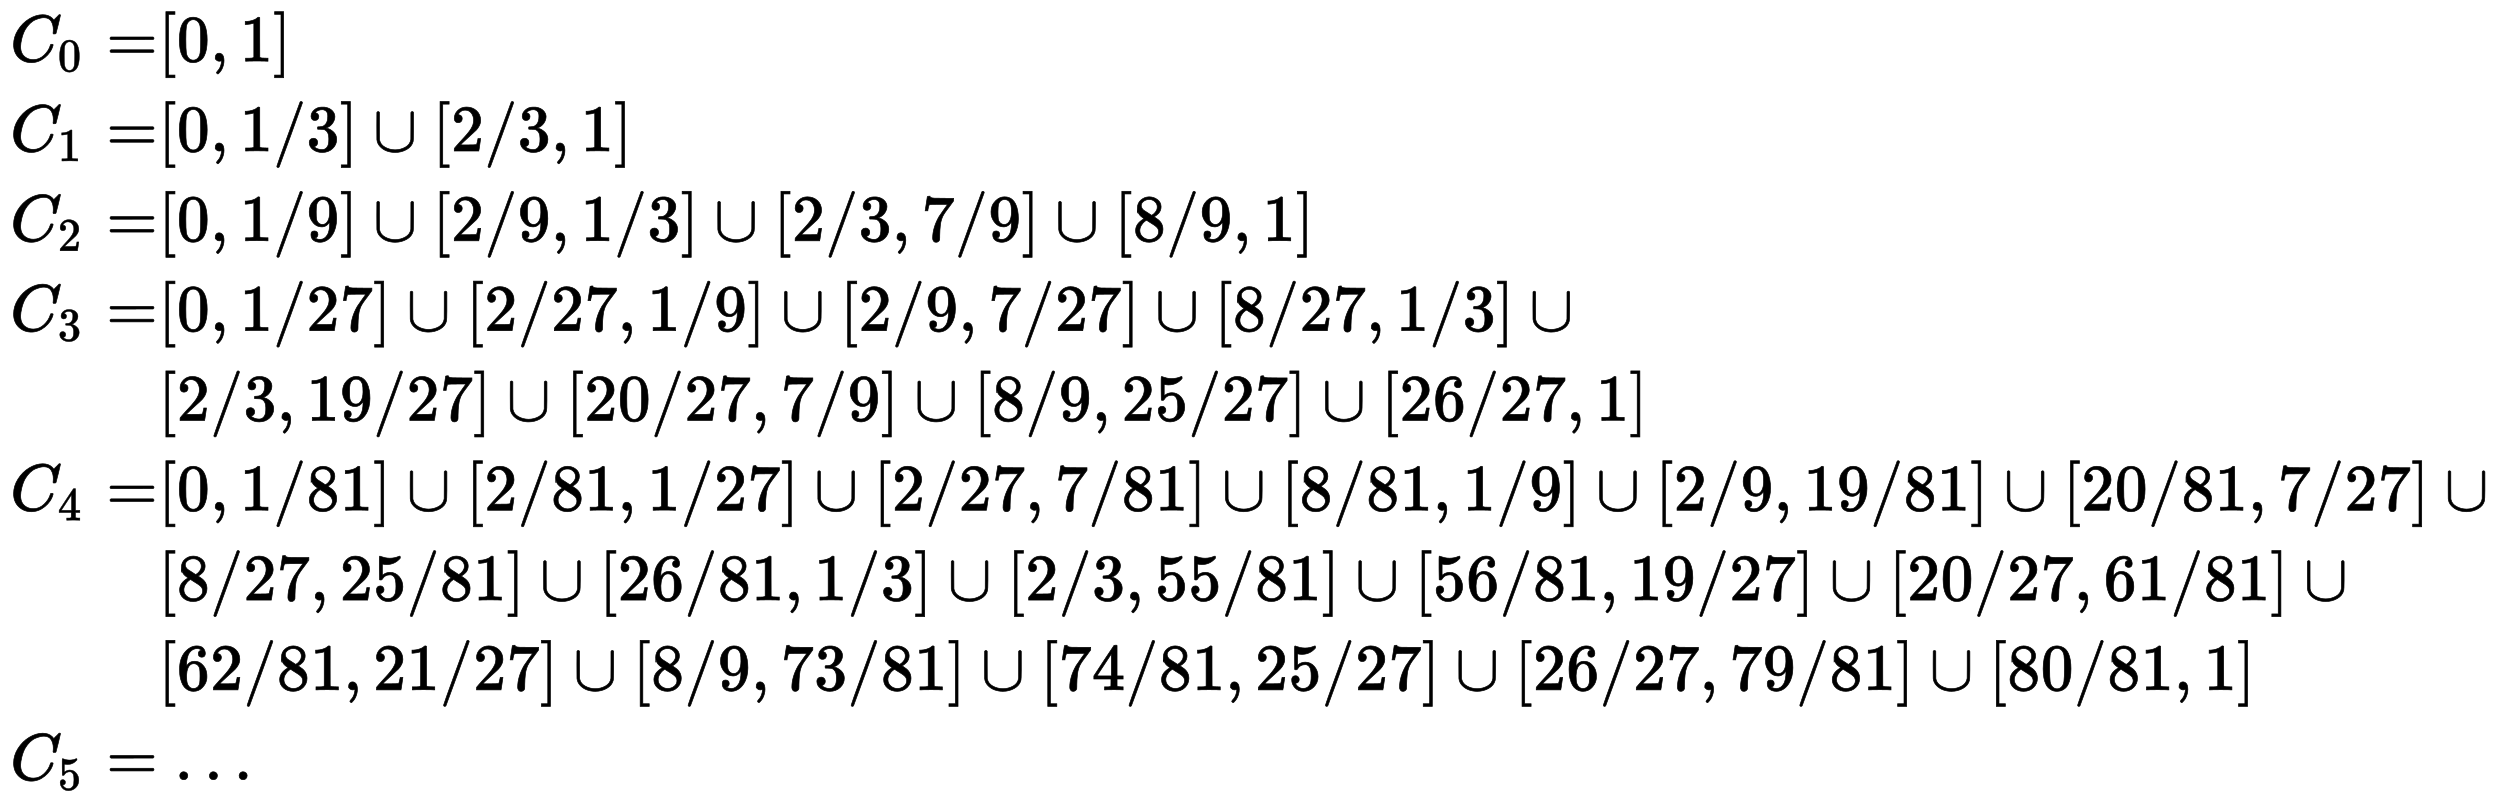 <?xml version="1.0" standalone="no"?>
<!DOCTYPE svg PUBLIC "-//W3C//DTD SVG 1.1//EN" "http://www.w3.org/Graphics/SVG/1.1/DTD/svg11.dtd">
<svg xmlns:xlink="http://www.w3.org/1999/xlink" width="87.926ex" height="28.176ex" style="vertical-align: -13.505ex;" viewBox="0 -6316.8 37856.9 12131.3" xmlns="http://www.w3.org/2000/svg">
<defs>
<path stroke-width="10" id="E1-MJMATHI-43" d="M50 252Q50 367 117 473T286 641T490 704Q580 704 633 653Q642 643 648 636T656 626L657 623Q660 623 684 649Q691 655 699 663T715 679T725 690L740 705H746Q760 705 760 698Q760 694 728 561Q692 422 692 421Q690 416 687 415T669 413H653Q647 419 647 422Q647 423 648 429T650 449T651 481Q651 552 619 605T510 659Q484 659 454 652T382 628T299 572T226 479Q194 422 175 346T156 222Q156 108 232 58Q280 24 350 24Q441 24 512 92T606 240Q610 253 612 255T628 257Q648 257 648 248Q648 243 647 239Q618 132 523 55T319 -22Q206 -22 128 53T50 252Z"></path>
<path stroke-width="10" id="E1-MJMAIN-30" d="M96 585Q152 666 249 666Q297 666 345 640T423 548Q460 465 460 320Q460 165 417 83Q397 41 362 16T301 -15T250 -22Q224 -22 198 -16T137 16T82 83Q39 165 39 320Q39 494 96 585ZM321 597Q291 629 250 629Q208 629 178 597Q153 571 145 525T137 333Q137 175 145 125T181 46Q209 16 250 16Q290 16 318 46Q347 76 354 130T362 333Q362 478 354 524T321 597Z"></path>
<path stroke-width="10" id="E1-MJMAIN-3D" d="M56 347Q56 360 70 367H707Q722 359 722 347Q722 336 708 328L390 327H72Q56 332 56 347ZM56 153Q56 168 72 173H708Q722 163 722 153Q722 140 707 133H70Q56 140 56 153Z"></path>
<path stroke-width="10" id="E1-MJMAIN-5B" d="M118 -250V750H255V710H158V-210H255V-250H118Z"></path>
<path stroke-width="10" id="E1-MJMAIN-2C" d="M78 35T78 60T94 103T137 121Q165 121 187 96T210 8Q210 -27 201 -60T180 -117T154 -158T130 -185T117 -194Q113 -194 104 -185T95 -172Q95 -168 106 -156T131 -126T157 -76T173 -3V9L172 8Q170 7 167 6T161 3T152 1T140 0Q113 0 96 17Z"></path>
<path stroke-width="10" id="E1-MJMAIN-31" d="M213 578L200 573Q186 568 160 563T102 556H83V602H102Q149 604 189 617T245 641T273 663Q275 666 285 666Q294 666 302 660V361L303 61Q310 54 315 52T339 48T401 46H427V0H416Q395 3 257 3Q121 3 100 0H88V46H114Q136 46 152 46T177 47T193 50T201 52T207 57T213 61V578Z"></path>
<path stroke-width="10" id="E1-MJMAIN-5D" d="M22 710V750H159V-250H22V-210H119V710H22Z"></path>
<path stroke-width="10" id="E1-MJMAIN-2F" d="M423 750Q432 750 438 744T444 730Q444 725 271 248T92 -240Q85 -250 75 -250Q68 -250 62 -245T56 -231Q56 -221 230 257T407 740Q411 750 423 750Z"></path>
<path stroke-width="10" id="E1-MJMAIN-33" d="M127 463Q100 463 85 480T69 524Q69 579 117 622T233 665Q268 665 277 664Q351 652 390 611T430 522Q430 470 396 421T302 350L299 348Q299 347 308 345T337 336T375 315Q457 262 457 175Q457 96 395 37T238 -22Q158 -22 100 21T42 130Q42 158 60 175T105 193Q133 193 151 175T169 130Q169 119 166 110T159 94T148 82T136 74T126 70T118 67L114 66Q165 21 238 21Q293 21 321 74Q338 107 338 175V195Q338 290 274 322Q259 328 213 329L171 330L168 332Q166 335 166 348Q166 366 174 366Q202 366 232 371Q266 376 294 413T322 525V533Q322 590 287 612Q265 626 240 626Q208 626 181 615T143 592T132 580H135Q138 579 143 578T153 573T165 566T175 555T183 540T186 520Q186 498 172 481T127 463Z"></path>
<path stroke-width="10" id="E1-MJMAIN-222A" d="M591 598H592Q604 598 611 583V376Q611 345 611 296Q610 162 606 148Q605 146 605 145Q586 68 507 23T333 -22Q268 -22 209 -1T106 66T56 173Q55 180 55 384L56 585Q66 598 75 598Q85 598 95 585V378L96 172L98 162Q112 95 181 57T332 18Q415 18 487 58T570 175Q571 180 571 383V583Q579 598 591 598Z"></path>
<path stroke-width="10" id="E1-MJMAIN-32" d="M109 429Q82 429 66 447T50 491Q50 562 103 614T235 666Q326 666 387 610T449 465Q449 422 429 383T381 315T301 241Q265 210 201 149L142 93L218 92Q375 92 385 97Q392 99 409 186V189H449V186Q448 183 436 95T421 3V0H50V19V31Q50 38 56 46T86 81Q115 113 136 137Q145 147 170 174T204 211T233 244T261 278T284 308T305 340T320 369T333 401T340 431T343 464Q343 527 309 573T212 619Q179 619 154 602T119 569T109 550Q109 549 114 549Q132 549 151 535T170 489Q170 464 154 447T109 429Z"></path>
<path stroke-width="10" id="E1-MJMAIN-39" d="M352 287Q304 211 232 211Q154 211 104 270T44 396Q42 412 42 436V444Q42 537 111 606Q171 666 243 666Q245 666 249 666T257 665H261Q273 665 286 663T323 651T370 619T413 560Q456 472 456 334Q456 194 396 97Q361 41 312 10T208 -22Q147 -22 108 7T68 93T121 149Q143 149 158 135T173 96Q173 78 164 65T148 49T135 44L131 43Q131 41 138 37T164 27T206 22H212Q272 22 313 86Q352 142 352 280V287ZM244 248Q292 248 321 297T351 430Q351 508 343 542Q341 552 337 562T323 588T293 615T246 625Q208 625 181 598Q160 576 154 546T147 441Q147 358 152 329T172 282Q197 248 244 248Z"></path>
<path stroke-width="10" id="E1-MJMAIN-37" d="M55 458Q56 460 72 567L88 674Q88 676 108 676H128V672Q128 662 143 655T195 646T364 644H485V605L417 512Q408 500 387 472T360 435T339 403T319 367T305 330T292 284T284 230T278 162T275 80Q275 66 275 52T274 28V19Q270 2 255 -10T221 -22Q210 -22 200 -19T179 0T168 40Q168 198 265 368Q285 400 349 489L395 552H302Q128 552 119 546Q113 543 108 522T98 479L95 458V455H55V458Z"></path>
<path stroke-width="10" id="E1-MJMAIN-38" d="M70 417T70 494T124 618T248 666Q319 666 374 624T429 515Q429 485 418 459T392 417T361 389T335 371T324 363L338 354Q352 344 366 334T382 323Q457 264 457 174Q457 95 399 37T249 -22Q159 -22 101 29T43 155Q43 263 172 335L154 348Q133 361 127 368Q70 417 70 494ZM286 386L292 390Q298 394 301 396T311 403T323 413T334 425T345 438T355 454T364 471T369 491T371 513Q371 556 342 586T275 624Q268 625 242 625Q201 625 165 599T128 534Q128 511 141 492T167 463T217 431Q224 426 228 424L286 386ZM250 21Q308 21 350 55T392 137Q392 154 387 169T375 194T353 216T330 234T301 253T274 270Q260 279 244 289T218 306L210 311Q204 311 181 294T133 239T107 157Q107 98 150 60T250 21Z"></path>
<path stroke-width="10" id="E1-MJMAIN-35" d="M164 157Q164 133 148 117T109 101H102Q148 22 224 22Q294 22 326 82Q345 115 345 210Q345 313 318 349Q292 382 260 382H254Q176 382 136 314Q132 307 129 306T114 304Q97 304 95 310Q93 314 93 485V614Q93 664 98 664Q100 666 102 666Q103 666 123 658T178 642T253 634Q324 634 389 662Q397 666 402 666Q410 666 410 648V635Q328 538 205 538Q174 538 149 544L139 546V374Q158 388 169 396T205 412T256 420Q337 420 393 355T449 201Q449 109 385 44T229 -22Q148 -22 99 32T50 154Q50 178 61 192T84 210T107 214Q132 214 148 197T164 157Z"></path>
<path stroke-width="10" id="E1-MJMAIN-36" d="M42 313Q42 476 123 571T303 666Q372 666 402 630T432 550Q432 525 418 510T379 495Q356 495 341 509T326 548Q326 592 373 601Q351 623 311 626Q240 626 194 566Q147 500 147 364L148 360Q153 366 156 373Q197 433 263 433H267Q313 433 348 414Q372 400 396 374T435 317Q456 268 456 210V192Q456 169 451 149Q440 90 387 34T253 -22Q225 -22 199 -14T143 16T92 75T56 172T42 313ZM257 397Q227 397 205 380T171 335T154 278T148 216Q148 133 160 97T198 39Q222 21 251 21Q302 21 329 59Q342 77 347 104T352 209Q352 289 347 316T329 361Q302 397 257 397Z"></path>
<path stroke-width="10" id="E1-MJMAIN-34" d="M462 0Q444 3 333 3Q217 3 199 0H190V46H221Q241 46 248 46T265 48T279 53T286 61Q287 63 287 115V165H28V211L179 442Q332 674 334 675Q336 677 355 677H373L379 671V211H471V165H379V114Q379 73 379 66T385 54Q393 47 442 46H471V0H462ZM293 211V545L74 212L183 211H293Z"></path>
<path stroke-width="10" id="E1-MJMAIN-2E" d="M78 60Q78 84 95 102T138 120Q162 120 180 104T199 61Q199 36 182 18T139 0T96 17T78 60Z"></path>
</defs>
<g stroke="currentColor" fill="currentColor" stroke-width="0" transform="matrix(1 0 0 -1 0 0)">
<g transform="translate(167,0)">
<g transform="translate(-11,0)">
<g transform="translate(0,5390)">
 <use xlink:href="#E1-MJMATHI-43" x="0" y="0"></use>
 <use transform="scale(0.707)" xlink:href="#E1-MJMAIN-30" x="1018" y="-213"></use>
 <use xlink:href="#E1-MJMAIN-3D" x="1454" y="0"></use>
</g>
<g transform="translate(0,4030)">
 <use xlink:href="#E1-MJMATHI-43" x="0" y="0"></use>
 <use transform="scale(0.707)" xlink:href="#E1-MJMAIN-31" x="1018" y="-213"></use>
 <use xlink:href="#E1-MJMAIN-3D" x="1454" y="0"></use>
</g>
<g transform="translate(0,2670)">
 <use xlink:href="#E1-MJMATHI-43" x="0" y="0"></use>
 <use transform="scale(0.707)" xlink:href="#E1-MJMAIN-32" x="1018" y="-213"></use>
 <use xlink:href="#E1-MJMAIN-3D" x="1454" y="0"></use>
</g>
<g transform="translate(0,1310)">
 <use xlink:href="#E1-MJMATHI-43" x="0" y="0"></use>
 <use transform="scale(0.707)" xlink:href="#E1-MJMAIN-33" x="1018" y="-213"></use>
 <use xlink:href="#E1-MJMAIN-3D" x="1454" y="0"></use>
</g>
<g transform="translate(0,-1410)">
 <use xlink:href="#E1-MJMATHI-43" x="0" y="0"></use>
 <use transform="scale(0.707)" xlink:href="#E1-MJMAIN-34" x="1018" y="-213"></use>
 <use xlink:href="#E1-MJMAIN-3D" x="1454" y="0"></use>
</g>
<g transform="translate(0,-5490)">
 <use xlink:href="#E1-MJMATHI-43" x="0" y="0"></use>
 <use transform="scale(0.707)" xlink:href="#E1-MJMAIN-35" x="1018" y="-213"></use>
 <use xlink:href="#E1-MJMAIN-3D" x="1454" y="0"></use>
</g>
</g>
<g transform="translate(2227,0)">
<g transform="translate(0,5390)">
 <use xlink:href="#E1-MJMAIN-5B" x="0" y="0"></use>
 <use xlink:href="#E1-MJMAIN-30" x="283" y="0"></use>
 <use xlink:href="#E1-MJMAIN-2C" x="788" y="0"></use>
 <use xlink:href="#E1-MJMAIN-31" x="1237" y="0"></use>
 <use xlink:href="#E1-MJMAIN-5D" x="1742" y="0"></use>
</g>
<g transform="translate(0,4030)">
 <use xlink:href="#E1-MJMAIN-5B" x="0" y="0"></use>
 <use xlink:href="#E1-MJMAIN-30" x="283" y="0"></use>
 <use xlink:href="#E1-MJMAIN-2C" x="788" y="0"></use>
 <use xlink:href="#E1-MJMAIN-31" x="1237" y="0"></use>
 <use xlink:href="#E1-MJMAIN-2F" x="1742" y="0"></use>
 <use xlink:href="#E1-MJMAIN-33" x="2247" y="0"></use>
 <use xlink:href="#E1-MJMAIN-5D" x="2752" y="0"></use>
 <use xlink:href="#E1-MJMAIN-222A" x="3257" y="0"></use>
 <use xlink:href="#E1-MJMAIN-5B" x="4152" y="0"></use>
 <use xlink:href="#E1-MJMAIN-32" x="4435" y="0"></use>
 <use xlink:href="#E1-MJMAIN-2F" x="4940" y="0"></use>
 <use xlink:href="#E1-MJMAIN-33" x="5445" y="0"></use>
 <use xlink:href="#E1-MJMAIN-2C" x="5950" y="0"></use>
 <use xlink:href="#E1-MJMAIN-31" x="6399" y="0"></use>
 <use xlink:href="#E1-MJMAIN-5D" x="6904" y="0"></use>
</g>
<g transform="translate(0,2670)">
 <use xlink:href="#E1-MJMAIN-5B" x="0" y="0"></use>
 <use xlink:href="#E1-MJMAIN-30" x="283" y="0"></use>
 <use xlink:href="#E1-MJMAIN-2C" x="788" y="0"></use>
 <use xlink:href="#E1-MJMAIN-31" x="1237" y="0"></use>
 <use xlink:href="#E1-MJMAIN-2F" x="1742" y="0"></use>
 <use xlink:href="#E1-MJMAIN-39" x="2247" y="0"></use>
 <use xlink:href="#E1-MJMAIN-5D" x="2752" y="0"></use>
 <use xlink:href="#E1-MJMAIN-222A" x="3257" y="0"></use>
 <use xlink:href="#E1-MJMAIN-5B" x="4152" y="0"></use>
 <use xlink:href="#E1-MJMAIN-32" x="4435" y="0"></use>
 <use xlink:href="#E1-MJMAIN-2F" x="4940" y="0"></use>
 <use xlink:href="#E1-MJMAIN-39" x="5445" y="0"></use>
 <use xlink:href="#E1-MJMAIN-2C" x="5950" y="0"></use>
 <use xlink:href="#E1-MJMAIN-31" x="6399" y="0"></use>
 <use xlink:href="#E1-MJMAIN-2F" x="6904" y="0"></use>
 <use xlink:href="#E1-MJMAIN-33" x="7409" y="0"></use>
 <use xlink:href="#E1-MJMAIN-5D" x="7914" y="0"></use>
 <use xlink:href="#E1-MJMAIN-222A" x="8420" y="0"></use>
 <use xlink:href="#E1-MJMAIN-5B" x="9314" y="0"></use>
 <use xlink:href="#E1-MJMAIN-32" x="9597" y="0"></use>
 <use xlink:href="#E1-MJMAIN-2F" x="10102" y="0"></use>
 <use xlink:href="#E1-MJMAIN-33" x="10607" y="0"></use>
 <use xlink:href="#E1-MJMAIN-2C" x="11112" y="0"></use>
 <use xlink:href="#E1-MJMAIN-37" x="11561" y="0"></use>
 <use xlink:href="#E1-MJMAIN-2F" x="12066" y="0"></use>
 <use xlink:href="#E1-MJMAIN-39" x="12571" y="0"></use>
 <use xlink:href="#E1-MJMAIN-5D" x="13076" y="0"></use>
 <use xlink:href="#E1-MJMAIN-222A" x="13582" y="0"></use>
 <use xlink:href="#E1-MJMAIN-5B" x="14476" y="0"></use>
 <use xlink:href="#E1-MJMAIN-38" x="14759" y="0"></use>
 <use xlink:href="#E1-MJMAIN-2F" x="15264" y="0"></use>
 <use xlink:href="#E1-MJMAIN-39" x="15769" y="0"></use>
 <use xlink:href="#E1-MJMAIN-2C" x="16274" y="0"></use>
 <use xlink:href="#E1-MJMAIN-31" x="16724" y="0"></use>
 <use xlink:href="#E1-MJMAIN-5D" x="17229" y="0"></use>
</g>
<g transform="translate(0,1310)">
 <use xlink:href="#E1-MJMAIN-5B" x="0" y="0"></use>
 <use xlink:href="#E1-MJMAIN-30" x="283" y="0"></use>
 <use xlink:href="#E1-MJMAIN-2C" x="788" y="0"></use>
 <use xlink:href="#E1-MJMAIN-31" x="1237" y="0"></use>
 <use xlink:href="#E1-MJMAIN-2F" x="1742" y="0"></use>
<g transform="translate(2247,0)">
 <use xlink:href="#E1-MJMAIN-32"></use>
 <use xlink:href="#E1-MJMAIN-37" x="505" y="0"></use>
</g>
 <use xlink:href="#E1-MJMAIN-5D" x="3257" y="0"></use>
 <use xlink:href="#E1-MJMAIN-222A" x="3762" y="0"></use>
 <use xlink:href="#E1-MJMAIN-5B" x="4657" y="0"></use>
 <use xlink:href="#E1-MJMAIN-32" x="4940" y="0"></use>
 <use xlink:href="#E1-MJMAIN-2F" x="5445" y="0"></use>
<g transform="translate(5950,0)">
 <use xlink:href="#E1-MJMAIN-32"></use>
 <use xlink:href="#E1-MJMAIN-37" x="505" y="0"></use>
</g>
 <use xlink:href="#E1-MJMAIN-2C" x="6960" y="0"></use>
 <use xlink:href="#E1-MJMAIN-31" x="7409" y="0"></use>
 <use xlink:href="#E1-MJMAIN-2F" x="7914" y="0"></use>
 <use xlink:href="#E1-MJMAIN-39" x="8419" y="0"></use>
 <use xlink:href="#E1-MJMAIN-5D" x="8924" y="0"></use>
 <use xlink:href="#E1-MJMAIN-222A" x="9430" y="0"></use>
 <use xlink:href="#E1-MJMAIN-5B" x="10324" y="0"></use>
 <use xlink:href="#E1-MJMAIN-32" x="10607" y="0"></use>
 <use xlink:href="#E1-MJMAIN-2F" x="11112" y="0"></use>
 <use xlink:href="#E1-MJMAIN-39" x="11617" y="0"></use>
 <use xlink:href="#E1-MJMAIN-2C" x="12122" y="0"></use>
 <use xlink:href="#E1-MJMAIN-37" x="12571" y="0"></use>
 <use xlink:href="#E1-MJMAIN-2F" x="13076" y="0"></use>
<g transform="translate(13581,0)">
 <use xlink:href="#E1-MJMAIN-32"></use>
 <use xlink:href="#E1-MJMAIN-37" x="505" y="0"></use>
</g>
 <use xlink:href="#E1-MJMAIN-5D" x="14591" y="0"></use>
 <use xlink:href="#E1-MJMAIN-222A" x="15097" y="0"></use>
 <use xlink:href="#E1-MJMAIN-5B" x="15991" y="0"></use>
 <use xlink:href="#E1-MJMAIN-38" x="16274" y="0"></use>
 <use xlink:href="#E1-MJMAIN-2F" x="16779" y="0"></use>
<g transform="translate(17284,0)">
 <use xlink:href="#E1-MJMAIN-32"></use>
 <use xlink:href="#E1-MJMAIN-37" x="505" y="0"></use>
</g>
 <use xlink:href="#E1-MJMAIN-2C" x="18294" y="0"></use>
 <use xlink:href="#E1-MJMAIN-31" x="18744" y="0"></use>
 <use xlink:href="#E1-MJMAIN-2F" x="19249" y="0"></use>
 <use xlink:href="#E1-MJMAIN-33" x="19754" y="0"></use>
 <use xlink:href="#E1-MJMAIN-5D" x="20259" y="0"></use>
 <use xlink:href="#E1-MJMAIN-222A" x="20764" y="0"></use>
</g>
<g transform="translate(0,-50)">
 <use xlink:href="#E1-MJMAIN-5B" x="0" y="0"></use>
 <use xlink:href="#E1-MJMAIN-32" x="283" y="0"></use>
 <use xlink:href="#E1-MJMAIN-2F" x="788" y="0"></use>
 <use xlink:href="#E1-MJMAIN-33" x="1293" y="0"></use>
 <use xlink:href="#E1-MJMAIN-2C" x="1798" y="0"></use>
<g transform="translate(2247,0)">
 <use xlink:href="#E1-MJMAIN-31"></use>
 <use xlink:href="#E1-MJMAIN-39" x="505" y="0"></use>
</g>
 <use xlink:href="#E1-MJMAIN-2F" x="3257" y="0"></use>
<g transform="translate(3762,0)">
 <use xlink:href="#E1-MJMAIN-32"></use>
 <use xlink:href="#E1-MJMAIN-37" x="505" y="0"></use>
</g>
 <use xlink:href="#E1-MJMAIN-5D" x="4772" y="0"></use>
 <use xlink:href="#E1-MJMAIN-222A" x="5277" y="0"></use>
 <use xlink:href="#E1-MJMAIN-5B" x="6172" y="0"></use>
<g transform="translate(6455,0)">
 <use xlink:href="#E1-MJMAIN-32"></use>
 <use xlink:href="#E1-MJMAIN-30" x="505" y="0"></use>
</g>
 <use xlink:href="#E1-MJMAIN-2F" x="7465" y="0"></use>
<g transform="translate(7970,0)">
 <use xlink:href="#E1-MJMAIN-32"></use>
 <use xlink:href="#E1-MJMAIN-37" x="505" y="0"></use>
</g>
 <use xlink:href="#E1-MJMAIN-2C" x="8980" y="0"></use>
 <use xlink:href="#E1-MJMAIN-37" x="9429" y="0"></use>
 <use xlink:href="#E1-MJMAIN-2F" x="9934" y="0"></use>
 <use xlink:href="#E1-MJMAIN-39" x="10439" y="0"></use>
 <use xlink:href="#E1-MJMAIN-5D" x="10944" y="0"></use>
 <use xlink:href="#E1-MJMAIN-222A" x="11450" y="0"></use>
 <use xlink:href="#E1-MJMAIN-5B" x="12344" y="0"></use>
 <use xlink:href="#E1-MJMAIN-38" x="12627" y="0"></use>
 <use xlink:href="#E1-MJMAIN-2F" x="13132" y="0"></use>
 <use xlink:href="#E1-MJMAIN-39" x="13637" y="0"></use>
 <use xlink:href="#E1-MJMAIN-2C" x="14142" y="0"></use>
<g transform="translate(14591,0)">
 <use xlink:href="#E1-MJMAIN-32"></use>
 <use xlink:href="#E1-MJMAIN-35" x="505" y="0"></use>
</g>
 <use xlink:href="#E1-MJMAIN-2F" x="15601" y="0"></use>
<g transform="translate(16106,0)">
 <use xlink:href="#E1-MJMAIN-32"></use>
 <use xlink:href="#E1-MJMAIN-37" x="505" y="0"></use>
</g>
 <use xlink:href="#E1-MJMAIN-5D" x="17116" y="0"></use>
 <use xlink:href="#E1-MJMAIN-222A" x="17622" y="0"></use>
 <use xlink:href="#E1-MJMAIN-5B" x="18516" y="0"></use>
<g transform="translate(18799,0)">
 <use xlink:href="#E1-MJMAIN-32"></use>
 <use xlink:href="#E1-MJMAIN-36" x="505" y="0"></use>
</g>
 <use xlink:href="#E1-MJMAIN-2F" x="19809" y="0"></use>
<g transform="translate(20314,0)">
 <use xlink:href="#E1-MJMAIN-32"></use>
 <use xlink:href="#E1-MJMAIN-37" x="505" y="0"></use>
</g>
 <use xlink:href="#E1-MJMAIN-2C" x="21324" y="0"></use>
 <use xlink:href="#E1-MJMAIN-31" x="21774" y="0"></use>
 <use xlink:href="#E1-MJMAIN-5D" x="22279" y="0"></use>
</g>
<g transform="translate(0,-1410)">
 <use xlink:href="#E1-MJMAIN-5B" x="0" y="0"></use>
 <use xlink:href="#E1-MJMAIN-30" x="283" y="0"></use>
 <use xlink:href="#E1-MJMAIN-2C" x="788" y="0"></use>
 <use xlink:href="#E1-MJMAIN-31" x="1237" y="0"></use>
 <use xlink:href="#E1-MJMAIN-2F" x="1742" y="0"></use>
<g transform="translate(2247,0)">
 <use xlink:href="#E1-MJMAIN-38"></use>
 <use xlink:href="#E1-MJMAIN-31" x="505" y="0"></use>
</g>
 <use xlink:href="#E1-MJMAIN-5D" x="3257" y="0"></use>
 <use xlink:href="#E1-MJMAIN-222A" x="3762" y="0"></use>
 <use xlink:href="#E1-MJMAIN-5B" x="4657" y="0"></use>
 <use xlink:href="#E1-MJMAIN-32" x="4940" y="0"></use>
 <use xlink:href="#E1-MJMAIN-2F" x="5445" y="0"></use>
<g transform="translate(5950,0)">
 <use xlink:href="#E1-MJMAIN-38"></use>
 <use xlink:href="#E1-MJMAIN-31" x="505" y="0"></use>
</g>
 <use xlink:href="#E1-MJMAIN-2C" x="6960" y="0"></use>
 <use xlink:href="#E1-MJMAIN-31" x="7409" y="0"></use>
 <use xlink:href="#E1-MJMAIN-2F" x="7914" y="0"></use>
<g transform="translate(8419,0)">
 <use xlink:href="#E1-MJMAIN-32"></use>
 <use xlink:href="#E1-MJMAIN-37" x="505" y="0"></use>
</g>
 <use xlink:href="#E1-MJMAIN-5D" x="9429" y="0"></use>
 <use xlink:href="#E1-MJMAIN-222A" x="9935" y="0"></use>
 <use xlink:href="#E1-MJMAIN-5B" x="10829" y="0"></use>
 <use xlink:href="#E1-MJMAIN-32" x="11112" y="0"></use>
 <use xlink:href="#E1-MJMAIN-2F" x="11617" y="0"></use>
<g transform="translate(12122,0)">
 <use xlink:href="#E1-MJMAIN-32"></use>
 <use xlink:href="#E1-MJMAIN-37" x="505" y="0"></use>
</g>
 <use xlink:href="#E1-MJMAIN-2C" x="13132" y="0"></use>
 <use xlink:href="#E1-MJMAIN-37" x="13581" y="0"></use>
 <use xlink:href="#E1-MJMAIN-2F" x="14086" y="0"></use>
<g transform="translate(14591,0)">
 <use xlink:href="#E1-MJMAIN-38"></use>
 <use xlink:href="#E1-MJMAIN-31" x="505" y="0"></use>
</g>
 <use xlink:href="#E1-MJMAIN-5D" x="15601" y="0"></use>
 <use xlink:href="#E1-MJMAIN-222A" x="16107" y="0"></use>
 <use xlink:href="#E1-MJMAIN-5B" x="17001" y="0"></use>
 <use xlink:href="#E1-MJMAIN-38" x="17284" y="0"></use>
 <use xlink:href="#E1-MJMAIN-2F" x="17789" y="0"></use>
<g transform="translate(18294,0)">
 <use xlink:href="#E1-MJMAIN-38"></use>
 <use xlink:href="#E1-MJMAIN-31" x="505" y="0"></use>
</g>
 <use xlink:href="#E1-MJMAIN-2C" x="19304" y="0"></use>
 <use xlink:href="#E1-MJMAIN-31" x="19754" y="0"></use>
 <use xlink:href="#E1-MJMAIN-2F" x="20259" y="0"></use>
 <use xlink:href="#E1-MJMAIN-39" x="20764" y="0"></use>
 <use xlink:href="#E1-MJMAIN-5D" x="21269" y="0"></use>
 <use xlink:href="#E1-MJMAIN-222A" x="21774" y="0"></use>
 <use xlink:href="#E1-MJMAIN-5B" x="22668" y="0"></use>
 <use xlink:href="#E1-MJMAIN-32" x="22951" y="0"></use>
 <use xlink:href="#E1-MJMAIN-2F" x="23456" y="0"></use>
 <use xlink:href="#E1-MJMAIN-39" x="23961" y="0"></use>
 <use xlink:href="#E1-MJMAIN-2C" x="24466" y="0"></use>
<g transform="translate(24916,0)">
 <use xlink:href="#E1-MJMAIN-31"></use>
 <use xlink:href="#E1-MJMAIN-39" x="505" y="0"></use>
</g>
 <use xlink:href="#E1-MJMAIN-2F" x="25926" y="0"></use>
<g transform="translate(26431,0)">
 <use xlink:href="#E1-MJMAIN-38"></use>
 <use xlink:href="#E1-MJMAIN-31" x="505" y="0"></use>
</g>
 <use xlink:href="#E1-MJMAIN-5D" x="27441" y="0"></use>
 <use xlink:href="#E1-MJMAIN-222A" x="27946" y="0"></use>
 <use xlink:href="#E1-MJMAIN-5B" x="28840" y="0"></use>
<g transform="translate(29123,0)">
 <use xlink:href="#E1-MJMAIN-32"></use>
 <use xlink:href="#E1-MJMAIN-30" x="505" y="0"></use>
</g>
 <use xlink:href="#E1-MJMAIN-2F" x="30133" y="0"></use>
<g transform="translate(30638,0)">
 <use xlink:href="#E1-MJMAIN-38"></use>
 <use xlink:href="#E1-MJMAIN-31" x="505" y="0"></use>
</g>
 <use xlink:href="#E1-MJMAIN-2C" x="31648" y="0"></use>
 <use xlink:href="#E1-MJMAIN-37" x="32098" y="0"></use>
 <use xlink:href="#E1-MJMAIN-2F" x="32603" y="0"></use>
<g transform="translate(33108,0)">
 <use xlink:href="#E1-MJMAIN-32"></use>
 <use xlink:href="#E1-MJMAIN-37" x="505" y="0"></use>
</g>
 <use xlink:href="#E1-MJMAIN-5D" x="34118" y="0"></use>
 <use xlink:href="#E1-MJMAIN-222A" x="34623" y="0"></use>
</g>
<g transform="translate(0,-2770)">
 <use xlink:href="#E1-MJMAIN-5B" x="0" y="0"></use>
 <use xlink:href="#E1-MJMAIN-38" x="283" y="0"></use>
 <use xlink:href="#E1-MJMAIN-2F" x="788" y="0"></use>
<g transform="translate(1293,0)">
 <use xlink:href="#E1-MJMAIN-32"></use>
 <use xlink:href="#E1-MJMAIN-37" x="505" y="0"></use>
</g>
 <use xlink:href="#E1-MJMAIN-2C" x="2303" y="0"></use>
<g transform="translate(2752,0)">
 <use xlink:href="#E1-MJMAIN-32"></use>
 <use xlink:href="#E1-MJMAIN-35" x="505" y="0"></use>
</g>
 <use xlink:href="#E1-MJMAIN-2F" x="3762" y="0"></use>
<g transform="translate(4267,0)">
 <use xlink:href="#E1-MJMAIN-38"></use>
 <use xlink:href="#E1-MJMAIN-31" x="505" y="0"></use>
</g>
 <use xlink:href="#E1-MJMAIN-5D" x="5277" y="0"></use>
 <use xlink:href="#E1-MJMAIN-222A" x="5782" y="0"></use>
 <use xlink:href="#E1-MJMAIN-5B" x="6677" y="0"></use>
<g transform="translate(6960,0)">
 <use xlink:href="#E1-MJMAIN-32"></use>
 <use xlink:href="#E1-MJMAIN-36" x="505" y="0"></use>
</g>
 <use xlink:href="#E1-MJMAIN-2F" x="7970" y="0"></use>
<g transform="translate(8475,0)">
 <use xlink:href="#E1-MJMAIN-38"></use>
 <use xlink:href="#E1-MJMAIN-31" x="505" y="0"></use>
</g>
 <use xlink:href="#E1-MJMAIN-2C" x="9485" y="0"></use>
 <use xlink:href="#E1-MJMAIN-31" x="9934" y="0"></use>
 <use xlink:href="#E1-MJMAIN-2F" x="10439" y="0"></use>
 <use xlink:href="#E1-MJMAIN-33" x="10944" y="0"></use>
 <use xlink:href="#E1-MJMAIN-5D" x="11449" y="0"></use>
 <use xlink:href="#E1-MJMAIN-222A" x="11955" y="0"></use>
 <use xlink:href="#E1-MJMAIN-5B" x="12849" y="0"></use>
 <use xlink:href="#E1-MJMAIN-32" x="13132" y="0"></use>
 <use xlink:href="#E1-MJMAIN-2F" x="13637" y="0"></use>
 <use xlink:href="#E1-MJMAIN-33" x="14142" y="0"></use>
 <use xlink:href="#E1-MJMAIN-2C" x="14647" y="0"></use>
<g transform="translate(15096,0)">
 <use xlink:href="#E1-MJMAIN-35"></use>
 <use xlink:href="#E1-MJMAIN-35" x="505" y="0"></use>
</g>
 <use xlink:href="#E1-MJMAIN-2F" x="16106" y="0"></use>
<g transform="translate(16611,0)">
 <use xlink:href="#E1-MJMAIN-38"></use>
 <use xlink:href="#E1-MJMAIN-31" x="505" y="0"></use>
</g>
 <use xlink:href="#E1-MJMAIN-5D" x="17621" y="0"></use>
 <use xlink:href="#E1-MJMAIN-222A" x="18127" y="0"></use>
 <use xlink:href="#E1-MJMAIN-5B" x="19021" y="0"></use>
<g transform="translate(19304,0)">
 <use xlink:href="#E1-MJMAIN-35"></use>
 <use xlink:href="#E1-MJMAIN-36" x="505" y="0"></use>
</g>
 <use xlink:href="#E1-MJMAIN-2F" x="20314" y="0"></use>
<g transform="translate(20819,0)">
 <use xlink:href="#E1-MJMAIN-38"></use>
 <use xlink:href="#E1-MJMAIN-31" x="505" y="0"></use>
</g>
 <use xlink:href="#E1-MJMAIN-2C" x="21829" y="0"></use>
<g transform="translate(22279,0)">
 <use xlink:href="#E1-MJMAIN-31"></use>
 <use xlink:href="#E1-MJMAIN-39" x="505" y="0"></use>
</g>
 <use xlink:href="#E1-MJMAIN-2F" x="23289" y="0"></use>
<g transform="translate(23794,0)">
 <use xlink:href="#E1-MJMAIN-32"></use>
 <use xlink:href="#E1-MJMAIN-37" x="505" y="0"></use>
</g>
 <use xlink:href="#E1-MJMAIN-5D" x="24804" y="0"></use>
 <use xlink:href="#E1-MJMAIN-222A" x="25309" y="0"></use>
 <use xlink:href="#E1-MJMAIN-5B" x="26203" y="0"></use>
<g transform="translate(26486,0)">
 <use xlink:href="#E1-MJMAIN-32"></use>
 <use xlink:href="#E1-MJMAIN-30" x="505" y="0"></use>
</g>
 <use xlink:href="#E1-MJMAIN-2F" x="27496" y="0"></use>
<g transform="translate(28001,0)">
 <use xlink:href="#E1-MJMAIN-32"></use>
 <use xlink:href="#E1-MJMAIN-37" x="505" y="0"></use>
</g>
 <use xlink:href="#E1-MJMAIN-2C" x="29011" y="0"></use>
<g transform="translate(29461,0)">
 <use xlink:href="#E1-MJMAIN-36"></use>
 <use xlink:href="#E1-MJMAIN-31" x="505" y="0"></use>
</g>
 <use xlink:href="#E1-MJMAIN-2F" x="30471" y="0"></use>
<g transform="translate(30976,0)">
 <use xlink:href="#E1-MJMAIN-38"></use>
 <use xlink:href="#E1-MJMAIN-31" x="505" y="0"></use>
</g>
 <use xlink:href="#E1-MJMAIN-5D" x="31986" y="0"></use>
 <use xlink:href="#E1-MJMAIN-222A" x="32491" y="0"></use>
</g>
<g transform="translate(0,-4130)">
 <use xlink:href="#E1-MJMAIN-5B" x="0" y="0"></use>
<g transform="translate(283,0)">
 <use xlink:href="#E1-MJMAIN-36"></use>
 <use xlink:href="#E1-MJMAIN-32" x="505" y="0"></use>
</g>
 <use xlink:href="#E1-MJMAIN-2F" x="1293" y="0"></use>
<g transform="translate(1798,0)">
 <use xlink:href="#E1-MJMAIN-38"></use>
 <use xlink:href="#E1-MJMAIN-31" x="505" y="0"></use>
</g>
 <use xlink:href="#E1-MJMAIN-2C" x="2808" y="0"></use>
<g transform="translate(3257,0)">
 <use xlink:href="#E1-MJMAIN-32"></use>
 <use xlink:href="#E1-MJMAIN-31" x="505" y="0"></use>
</g>
 <use xlink:href="#E1-MJMAIN-2F" x="4267" y="0"></use>
<g transform="translate(4772,0)">
 <use xlink:href="#E1-MJMAIN-32"></use>
 <use xlink:href="#E1-MJMAIN-37" x="505" y="0"></use>
</g>
 <use xlink:href="#E1-MJMAIN-5D" x="5782" y="0"></use>
 <use xlink:href="#E1-MJMAIN-222A" x="6287" y="0"></use>
 <use xlink:href="#E1-MJMAIN-5B" x="7182" y="0"></use>
 <use xlink:href="#E1-MJMAIN-38" x="7465" y="0"></use>
 <use xlink:href="#E1-MJMAIN-2F" x="7970" y="0"></use>
 <use xlink:href="#E1-MJMAIN-39" x="8475" y="0"></use>
 <use xlink:href="#E1-MJMAIN-2C" x="8980" y="0"></use>
<g transform="translate(9429,0)">
 <use xlink:href="#E1-MJMAIN-37"></use>
 <use xlink:href="#E1-MJMAIN-33" x="505" y="0"></use>
</g>
 <use xlink:href="#E1-MJMAIN-2F" x="10439" y="0"></use>
<g transform="translate(10944,0)">
 <use xlink:href="#E1-MJMAIN-38"></use>
 <use xlink:href="#E1-MJMAIN-31" x="505" y="0"></use>
</g>
 <use xlink:href="#E1-MJMAIN-5D" x="11954" y="0"></use>
 <use xlink:href="#E1-MJMAIN-222A" x="12460" y="0"></use>
 <use xlink:href="#E1-MJMAIN-5B" x="13354" y="0"></use>
<g transform="translate(13637,0)">
 <use xlink:href="#E1-MJMAIN-37"></use>
 <use xlink:href="#E1-MJMAIN-34" x="505" y="0"></use>
</g>
 <use xlink:href="#E1-MJMAIN-2F" x="14647" y="0"></use>
<g transform="translate(15152,0)">
 <use xlink:href="#E1-MJMAIN-38"></use>
 <use xlink:href="#E1-MJMAIN-31" x="505" y="0"></use>
</g>
 <use xlink:href="#E1-MJMAIN-2C" x="16162" y="0"></use>
<g transform="translate(16611,0)">
 <use xlink:href="#E1-MJMAIN-32"></use>
 <use xlink:href="#E1-MJMAIN-35" x="505" y="0"></use>
</g>
 <use xlink:href="#E1-MJMAIN-2F" x="17621" y="0"></use>
<g transform="translate(18126,0)">
 <use xlink:href="#E1-MJMAIN-32"></use>
 <use xlink:href="#E1-MJMAIN-37" x="505" y="0"></use>
</g>
 <use xlink:href="#E1-MJMAIN-5D" x="19136" y="0"></use>
 <use xlink:href="#E1-MJMAIN-222A" x="19642" y="0"></use>
 <use xlink:href="#E1-MJMAIN-5B" x="20536" y="0"></use>
<g transform="translate(20819,0)">
 <use xlink:href="#E1-MJMAIN-32"></use>
 <use xlink:href="#E1-MJMAIN-36" x="505" y="0"></use>
</g>
 <use xlink:href="#E1-MJMAIN-2F" x="21829" y="0"></use>
<g transform="translate(22334,0)">
 <use xlink:href="#E1-MJMAIN-32"></use>
 <use xlink:href="#E1-MJMAIN-37" x="505" y="0"></use>
</g>
 <use xlink:href="#E1-MJMAIN-2C" x="23344" y="0"></use>
<g transform="translate(23794,0)">
 <use xlink:href="#E1-MJMAIN-37"></use>
 <use xlink:href="#E1-MJMAIN-39" x="505" y="0"></use>
</g>
 <use xlink:href="#E1-MJMAIN-2F" x="24804" y="0"></use>
<g transform="translate(25309,0)">
 <use xlink:href="#E1-MJMAIN-38"></use>
 <use xlink:href="#E1-MJMAIN-31" x="505" y="0"></use>
</g>
 <use xlink:href="#E1-MJMAIN-5D" x="26319" y="0"></use>
 <use xlink:href="#E1-MJMAIN-222A" x="26824" y="0"></use>
 <use xlink:href="#E1-MJMAIN-5B" x="27718" y="0"></use>
<g transform="translate(28001,0)">
 <use xlink:href="#E1-MJMAIN-38"></use>
 <use xlink:href="#E1-MJMAIN-30" x="505" y="0"></use>
</g>
 <use xlink:href="#E1-MJMAIN-2F" x="29011" y="0"></use>
<g transform="translate(29516,0)">
 <use xlink:href="#E1-MJMAIN-38"></use>
 <use xlink:href="#E1-MJMAIN-31" x="505" y="0"></use>
</g>
 <use xlink:href="#E1-MJMAIN-2C" x="30526" y="0"></use>
 <use xlink:href="#E1-MJMAIN-31" x="30976" y="0"></use>
 <use xlink:href="#E1-MJMAIN-5D" x="31481" y="0"></use>
</g>
<g transform="translate(0,-5490)">
 <use xlink:href="#E1-MJMAIN-2E" x="250" y="0"></use>
 <use xlink:href="#E1-MJMAIN-2E" x="699" y="0"></use>
 <use xlink:href="#E1-MJMAIN-2E" x="1149" y="0"></use>
</g>
</g>
</g>
</g>
</svg>